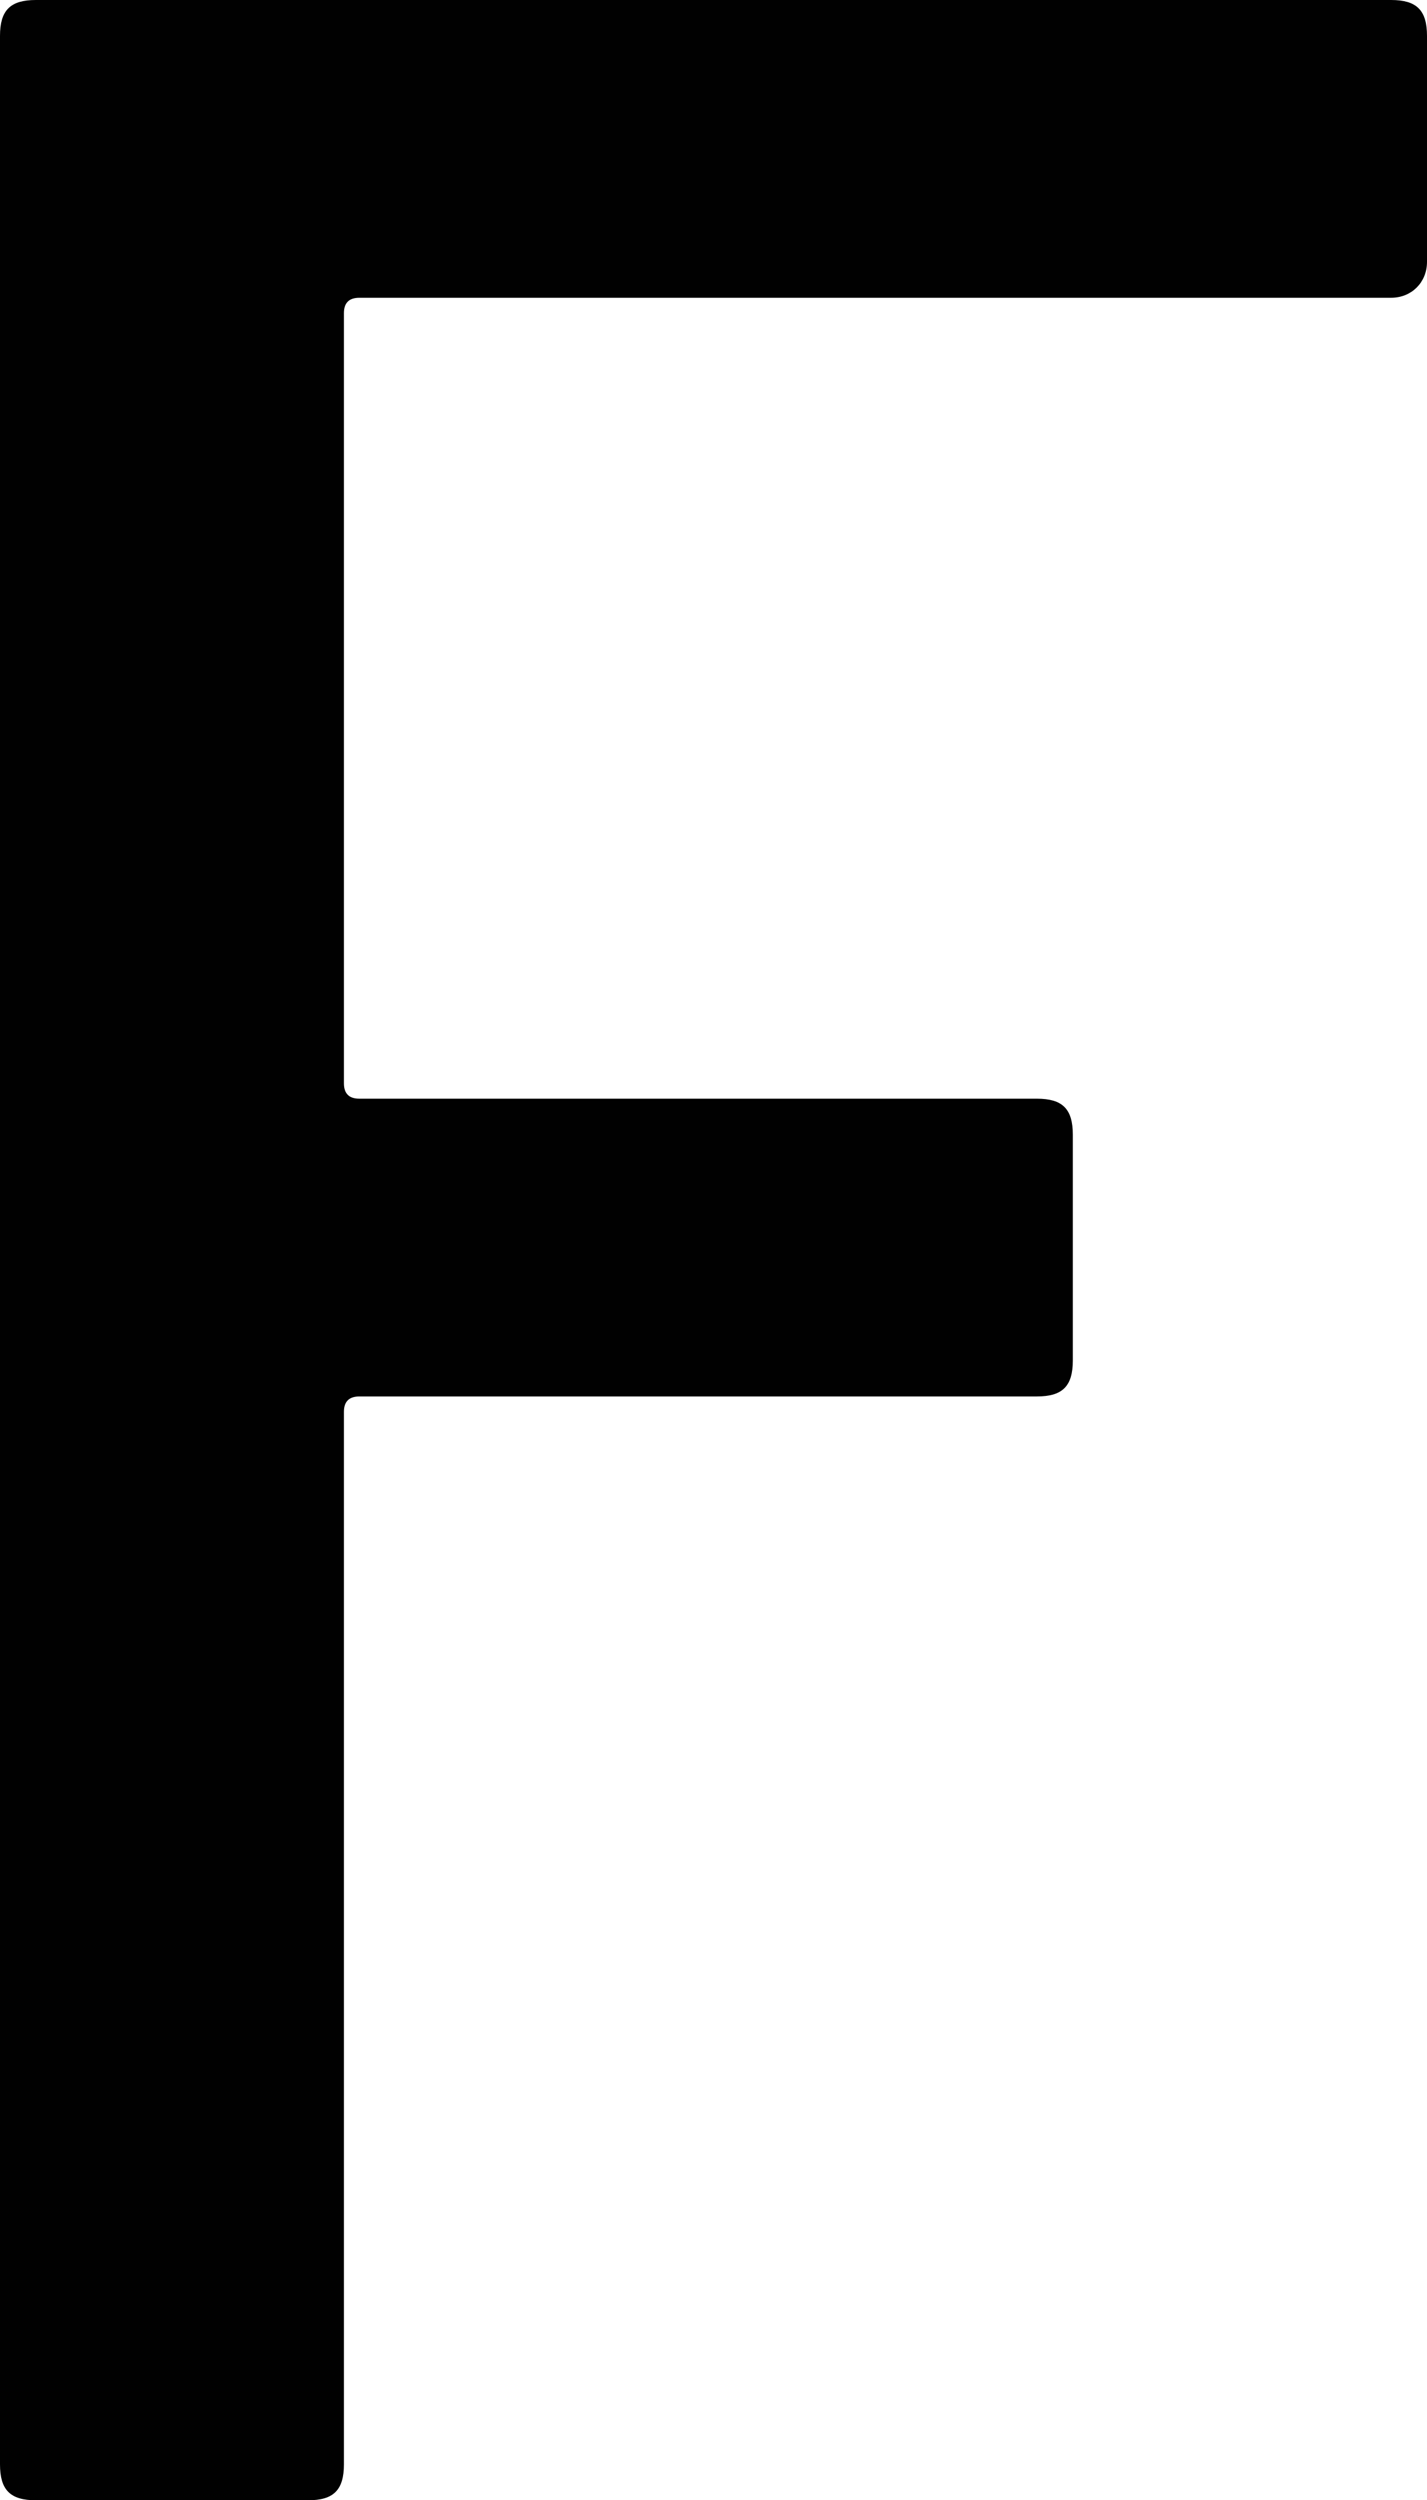 <?xml version="1.0" encoding="utf-8"?>
<!-- Generator: Adobe Illustrator 25.1.0, SVG Export Plug-In . SVG Version: 6.00 Build 0)  -->
<svg version="1.1" id="Layer_1" xmlns="http://www.w3.org/2000/svg" xmlns:xlink="http://www.w3.org/1999/xlink" x="0px" y="0px"
	 viewBox="0 0 27.8 48.7" style="enable-background:new 0 0 27.8 48.7;" xml:space="preserve">
<style type="text/css">
	.st0{fill:#010101;}
</style>
<path class="st0" d="M27.1,5.8H7c-0.2,0-0.3,0.1-0.3,0.3v15c0,0.2,0.1,0.3,0.3,0.3h13.2c0.5,0,0.7,0.2,0.7,0.7v4.4
	c0,0.5-0.2,0.7-0.7,0.7H7c-0.2,0-0.3,0.1-0.3,0.3V48c0,0.5-0.2,0.7-0.7,0.7H0.7C0.2,48.7,0,48.5,0,48V0.7C0,0.2,0.2,0,0.7,0h26.4
	c0.5,0,0.7,0.2,0.7,0.7v4.4C27.8,5.5,27.5,5.8,27.1,5.8z"/>
</svg>
